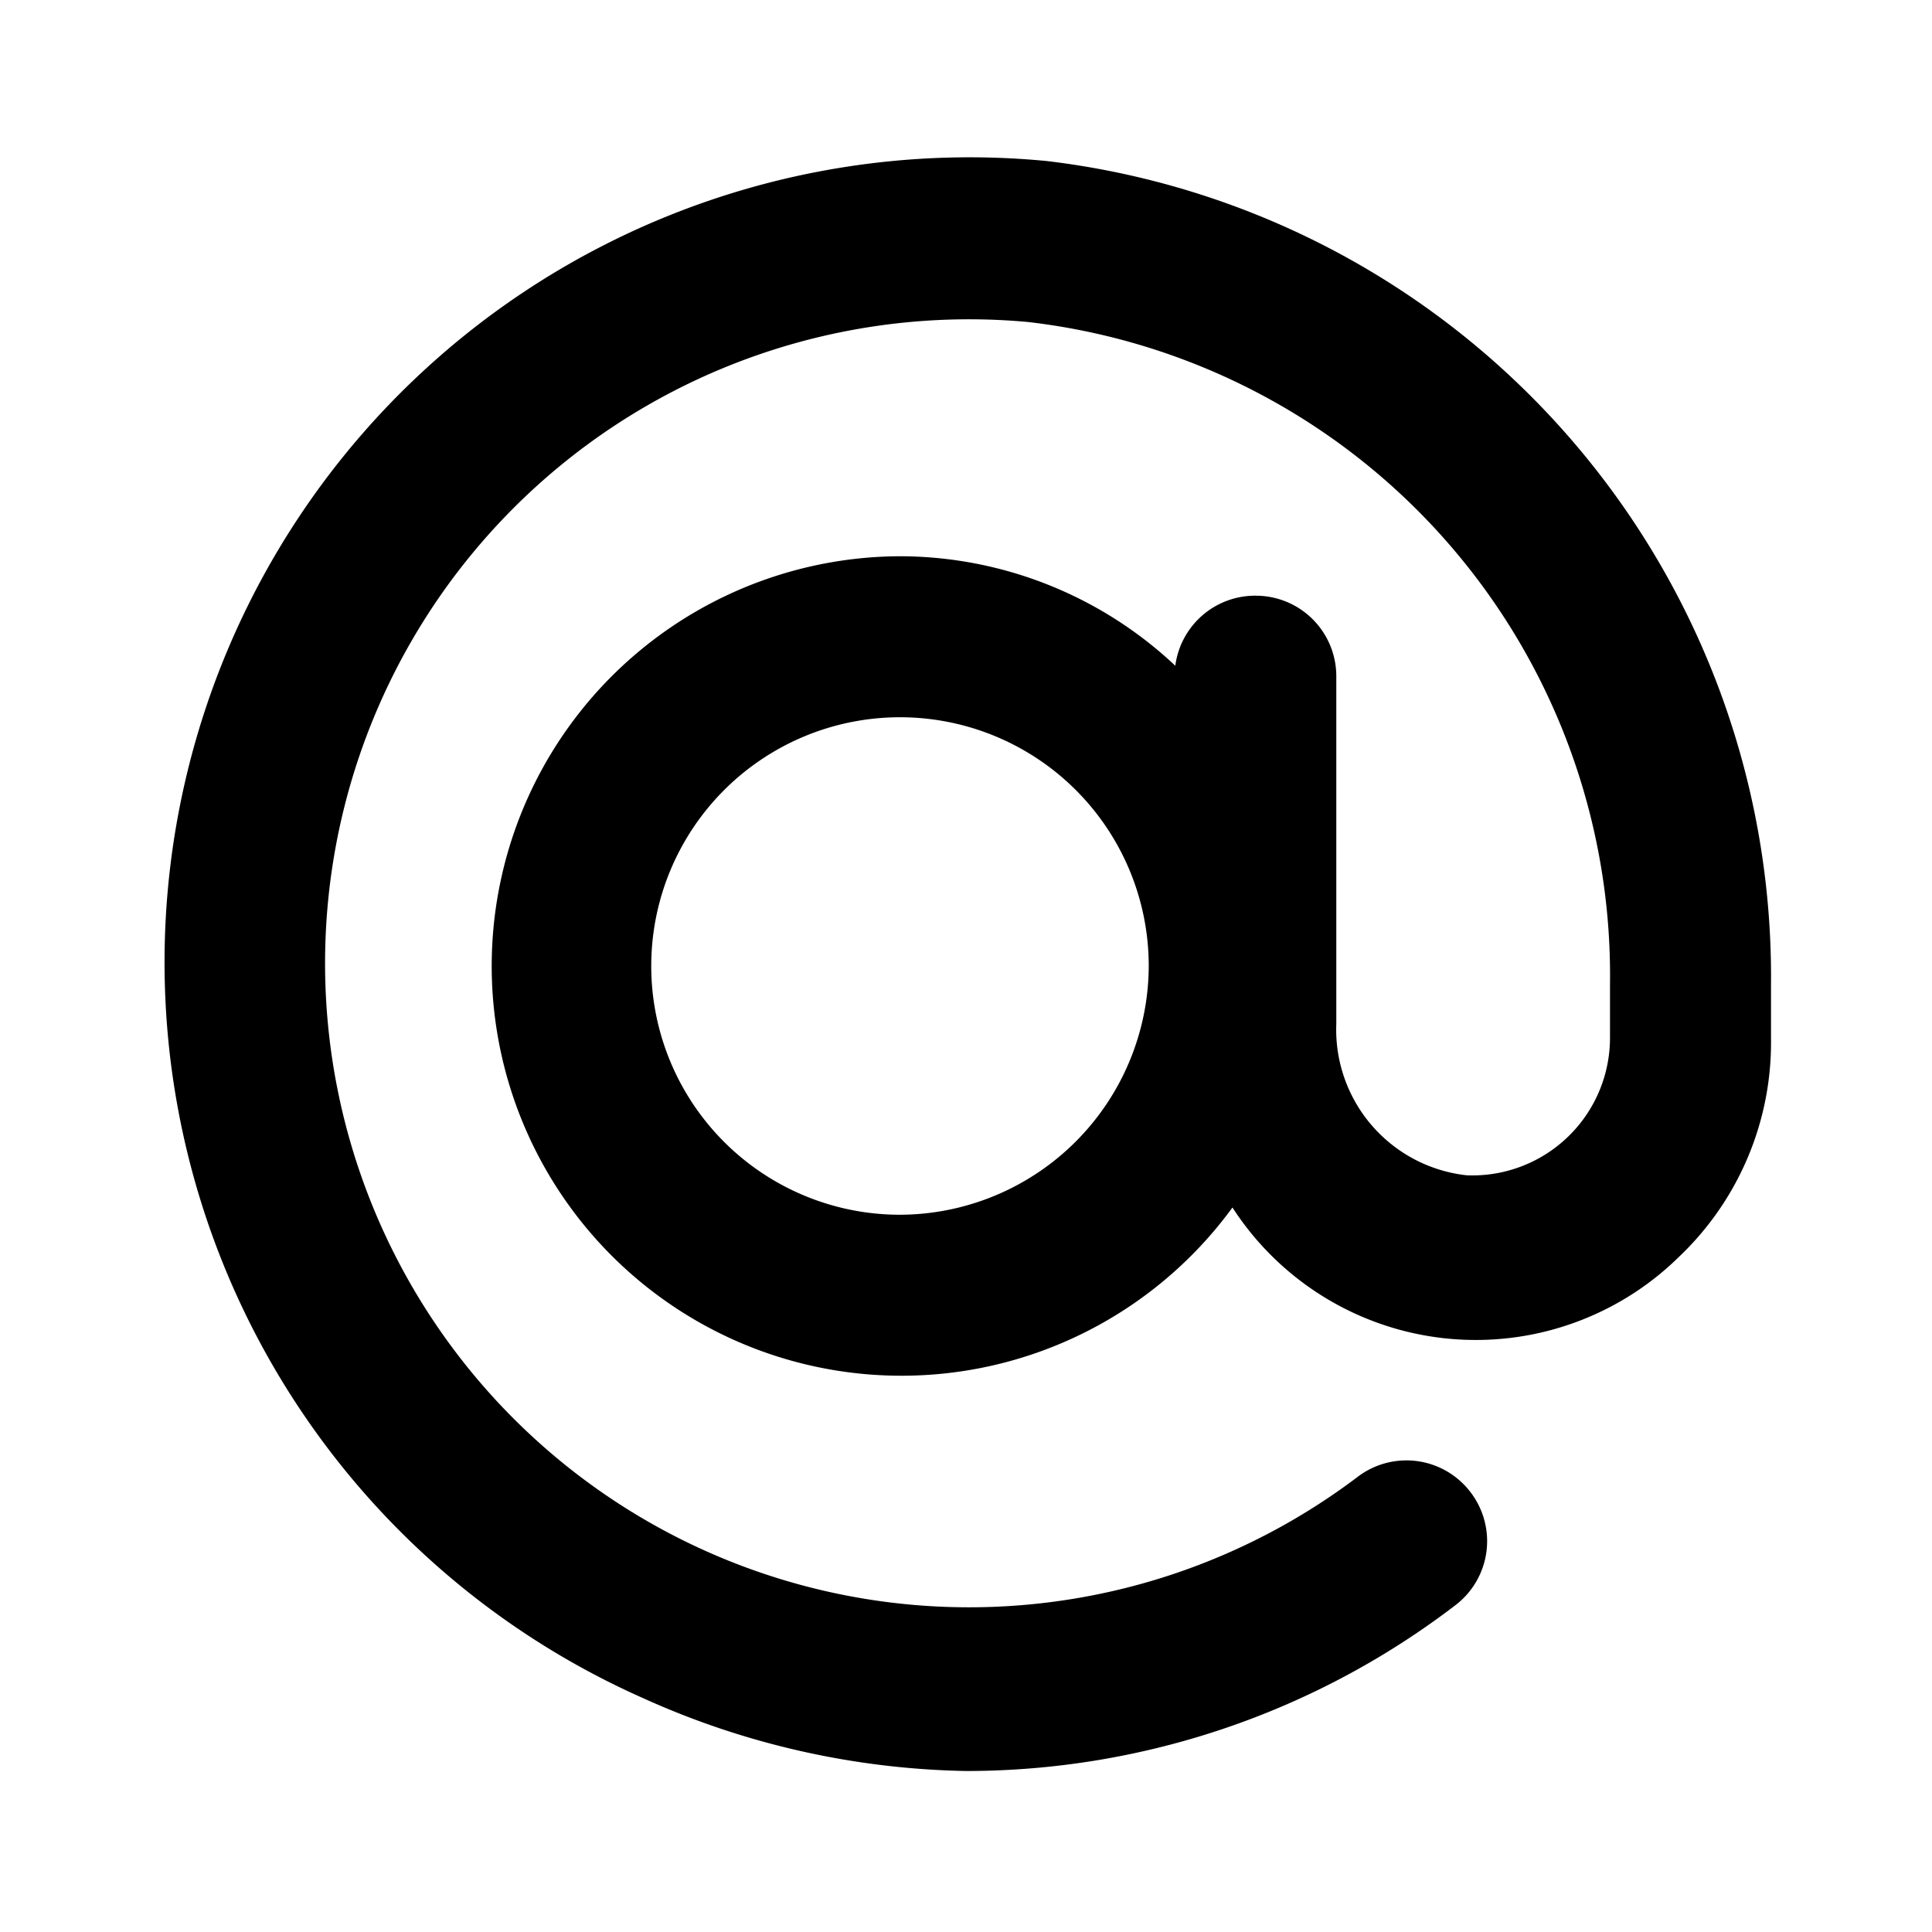 <?xml version="1.0" encoding="iso-8859-1"?>
<!-- Generator: www.svgicons.com -->
<svg xmlns="http://www.w3.org/2000/svg" width="800" height="800" viewBox="0 0 24 24">
<path fill="currentColor" d="M13 2a10 10 0 0 0-5 19.1a10.15 10.15 0 0 0 4 .9a10 10 0 0 0 6.08-2.06a1 1 0 0 0 .19-1.4a1 1 0 0 0-1.41-.19A8 8 0 1 1 12.77 4A8.17 8.17 0 0 1 20 12.22v.68a1.71 1.71 0 0 1-1.78 1.7a1.82 1.82 0 0 1-1.62-1.88V8.4a1 1 0 0 0-1-1a1 1 0 0 0-1 .87a5 5 0 0 0-3.44-1.36A5.09 5.09 0 1 0 15.31 15a3.6 3.6 0 0 0 5.55.61A3.67 3.67 0 0 0 22 12.9v-.68A10.2 10.2 0 0 0 13 2m-1.82 13.09A3.09 3.09 0 1 1 14.27 12a3.1 3.1 0 0 1-3.09 3.09"/>
</svg>
